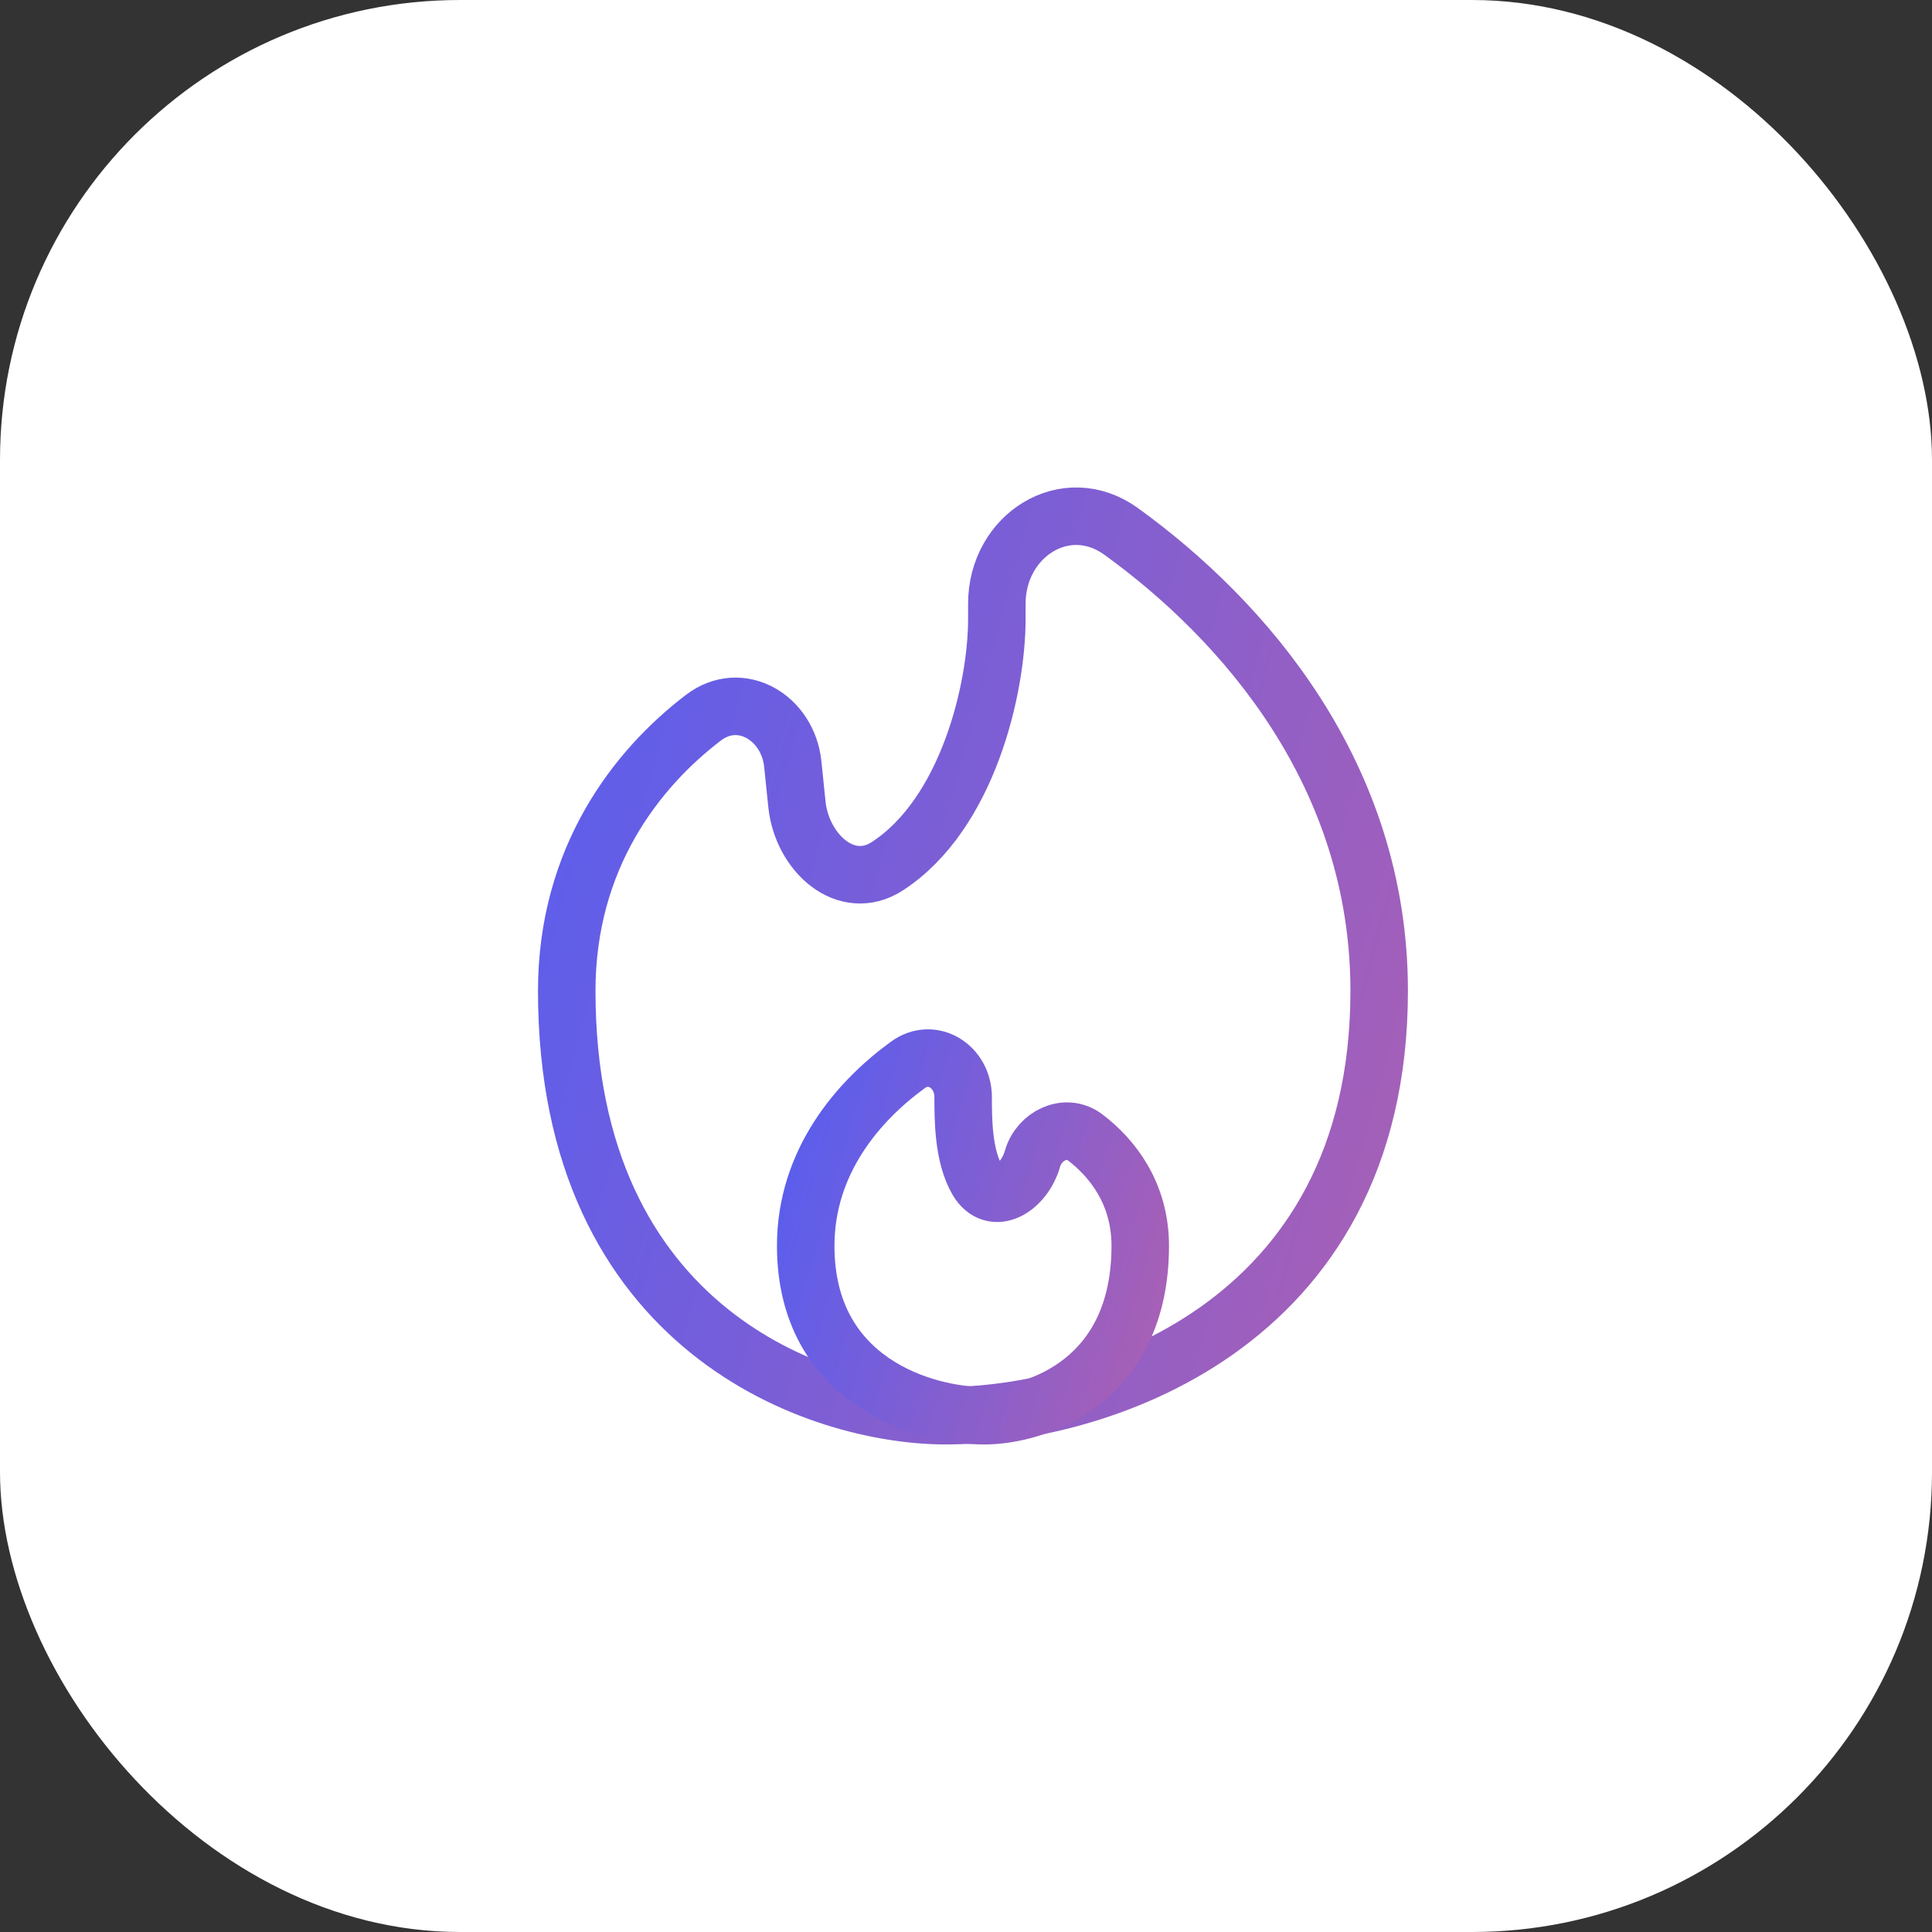 <svg width="84" height="84" viewBox="0 0 84 84" fill="none" xmlns="http://www.w3.org/2000/svg">
<rect x="0" y="0" width="84" height="84" fill="#333333" stroke="none"/>
<rect width="84" height="84" rx="20" fill="white"/>
<path d="M59.964 43.082C59.964 57.858 47.406 61.552 41.124 61.552C35.633 61.552 24.641 57.858 24.641 43.082C24.641 37.301 27.676 33.42 30.583 31.205C32.2 29.971 34.261 31.199 34.469 33.222L34.648 34.964C34.866 37.083 36.794 38.822 38.581 37.661C42.082 35.386 43.341 29.916 43.341 26.92V26.249C43.341 23.278 46.342 21.366 48.748 23.107C54.074 26.956 59.964 33.675 59.964 43.08V43.082Z" stroke="url(#paint0_linear_18166_84935)" stroke-width="2.5"/>
<path d="M35.031 54.166C35.031 60.076 40.203 61.553 42.788 61.553C45.053 61.553 49.576 60.076 49.576 54.166C49.576 51.876 48.35 50.333 47.166 49.441C46.339 48.82 45.178 49.379 44.893 50.374C44.523 51.671 43.183 52.485 42.499 51.322C41.876 50.258 41.876 48.662 41.876 47.7C41.876 46.378 40.546 45.522 39.476 46.299C37.329 47.858 35.031 50.499 35.031 54.166Z" stroke="url(#paint1_linear_18166_84935)" stroke-width="2.5"/>
<defs>
<linearGradient id="paint0_linear_18166_84935" x1="18.781" y1="16.814" x2="110.901" y2="42.243" gradientUnits="userSpaceOnUse">
<stop stop-color="#4C5DF8"/>
<stop offset="1" stop-color="#F7627C"/>
</linearGradient>
<linearGradient id="paint1_linear_18166_84935" x1="32.618" y1="43.765" x2="70.356" y2="54.554" gradientUnits="userSpaceOnUse">
<stop stop-color="#4C5DF8"/>
<stop offset="1" stop-color="#F7627C"/>
</linearGradient>
</defs>
</svg>
